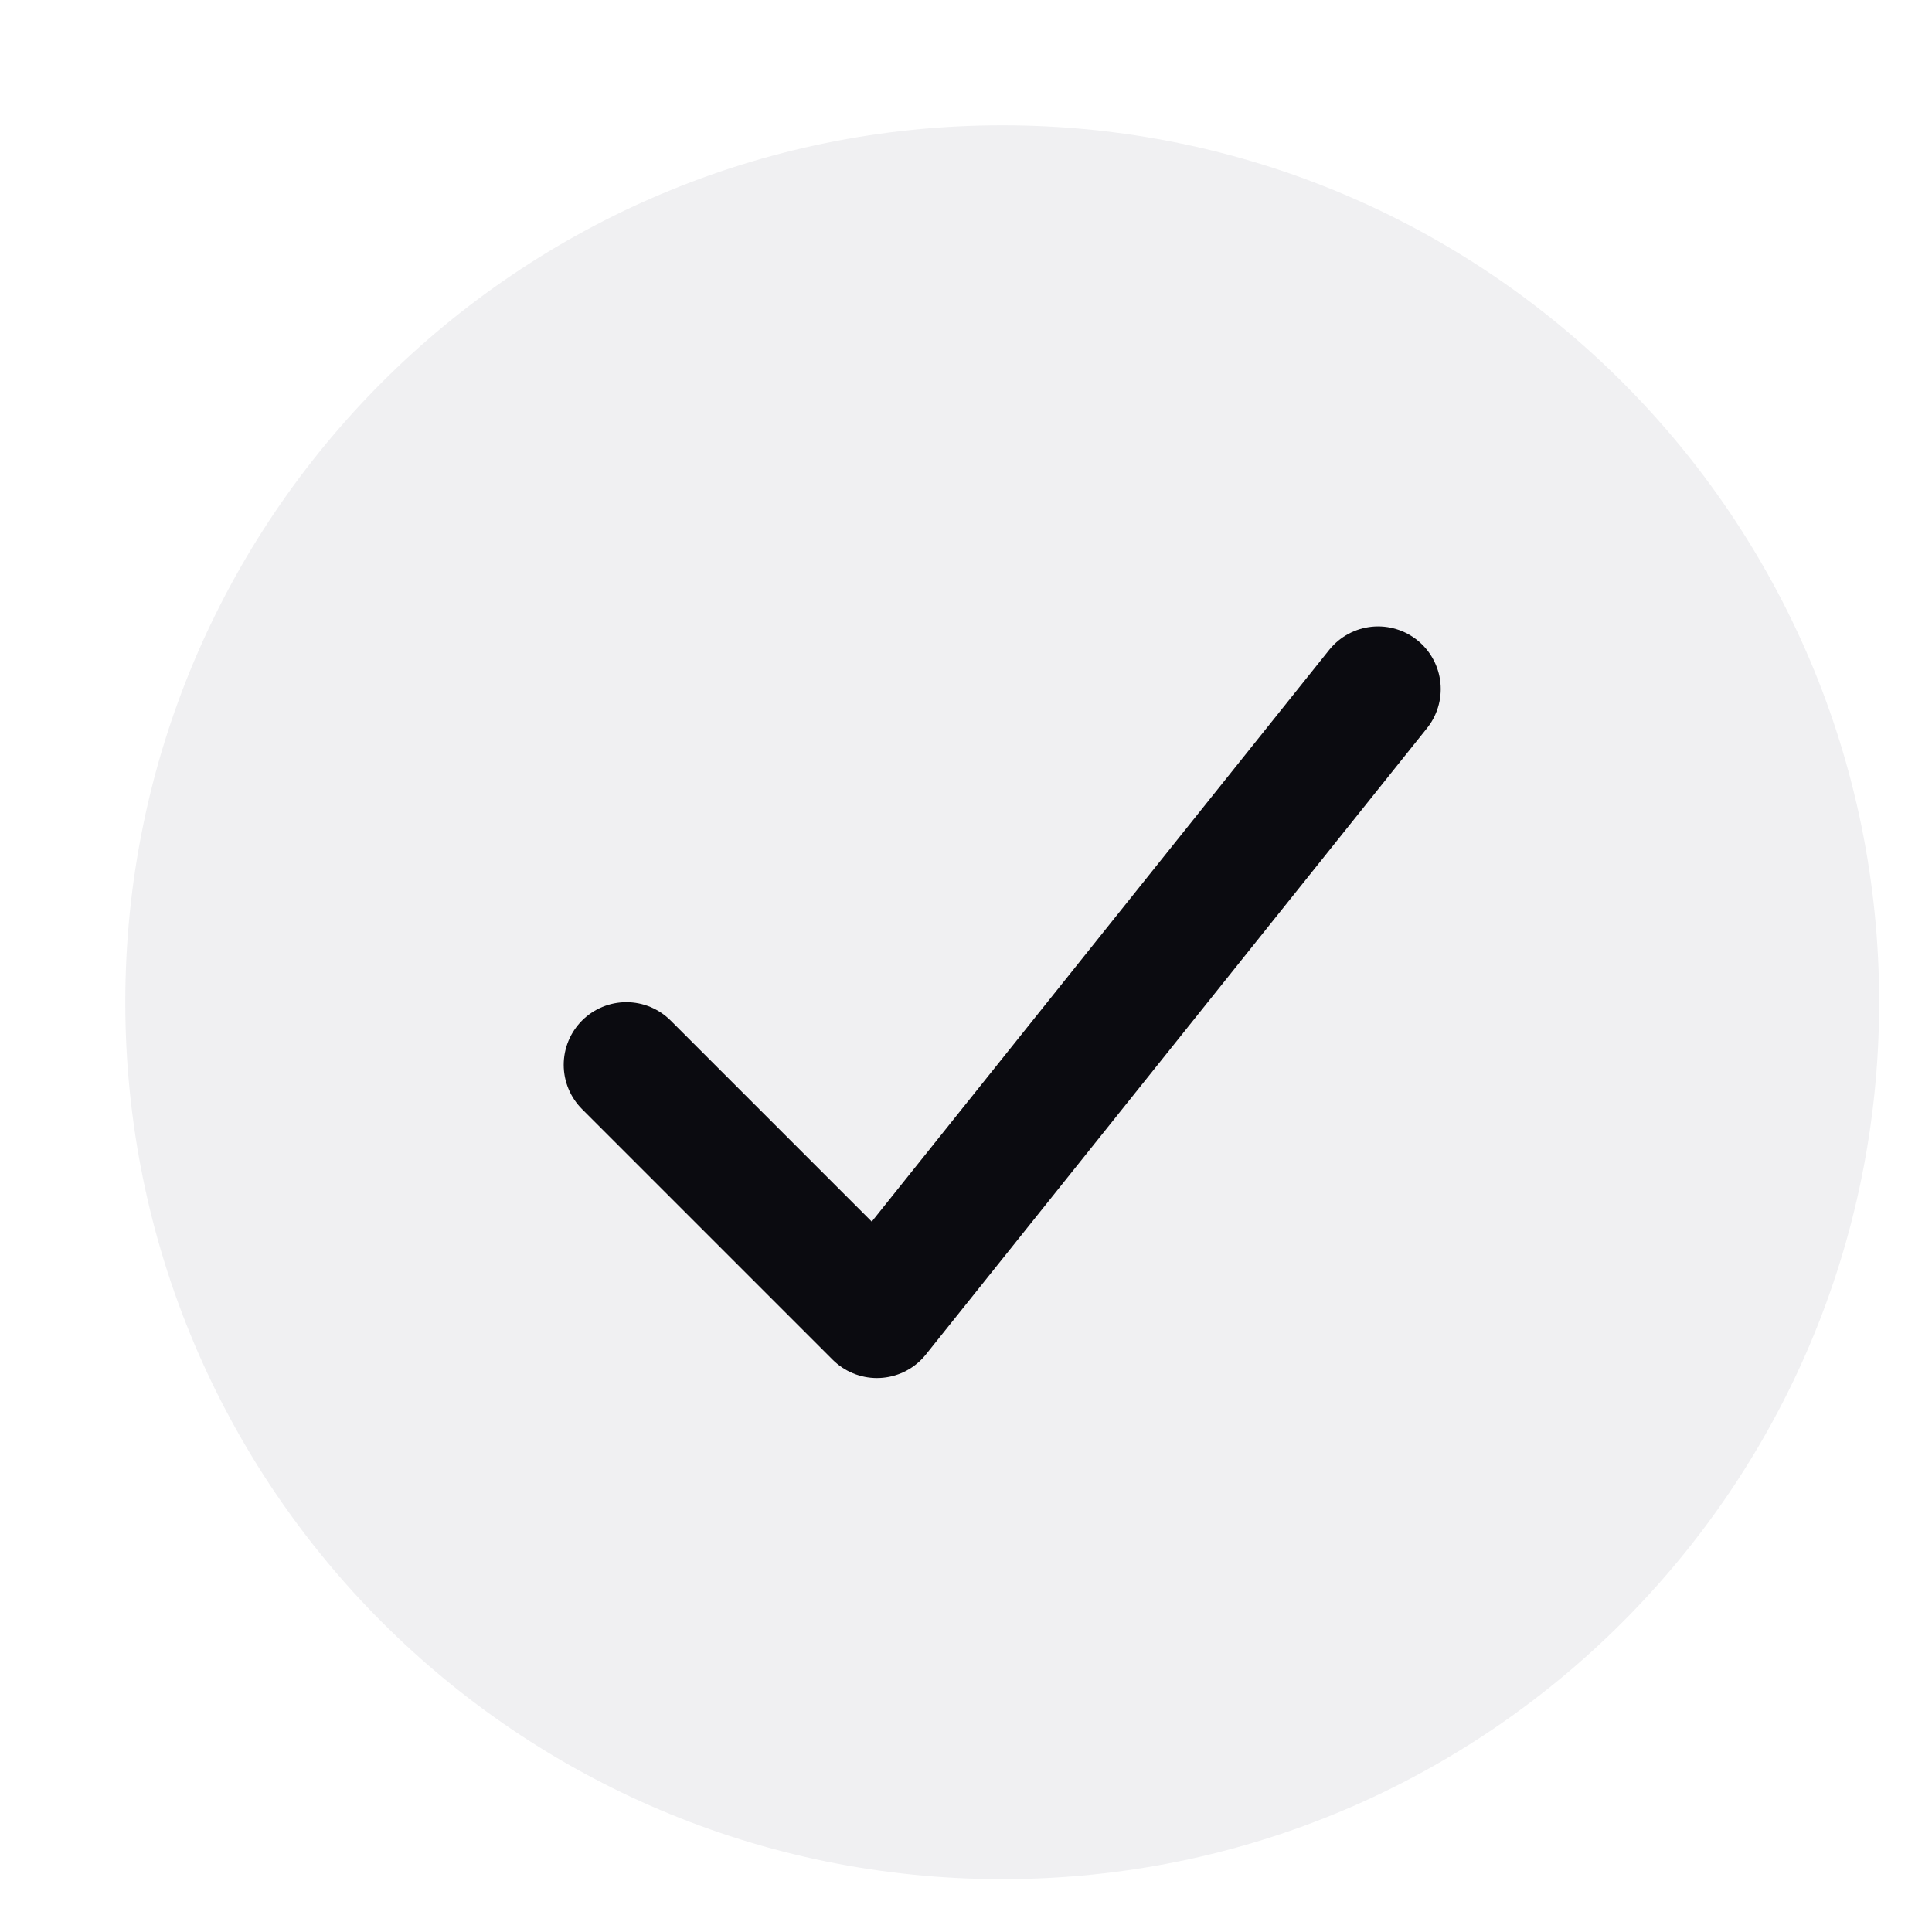 <svg width="20" height="20" viewBox="0 0 20 20" fill="none" xmlns="http://www.w3.org/2000/svg">
<path d="M10.375 1.297C15.389 1.297 19.453 5.361 19.453 10.375C19.453 15.389 15.389 19.453 10.375 19.453C5.361 19.453 1.297 15.389 1.297 10.375C1.297 5.361 5.361 1.297 10.375 1.297Z" fill="#050524" fill-opacity="0.06"/>
<path d="M6.484 11.023L9.078 13.617L14.266 7.133" stroke="#0B0B10" stroke-width="1.297" stroke-linecap="round" stroke-linejoin="round"/>
</svg>
